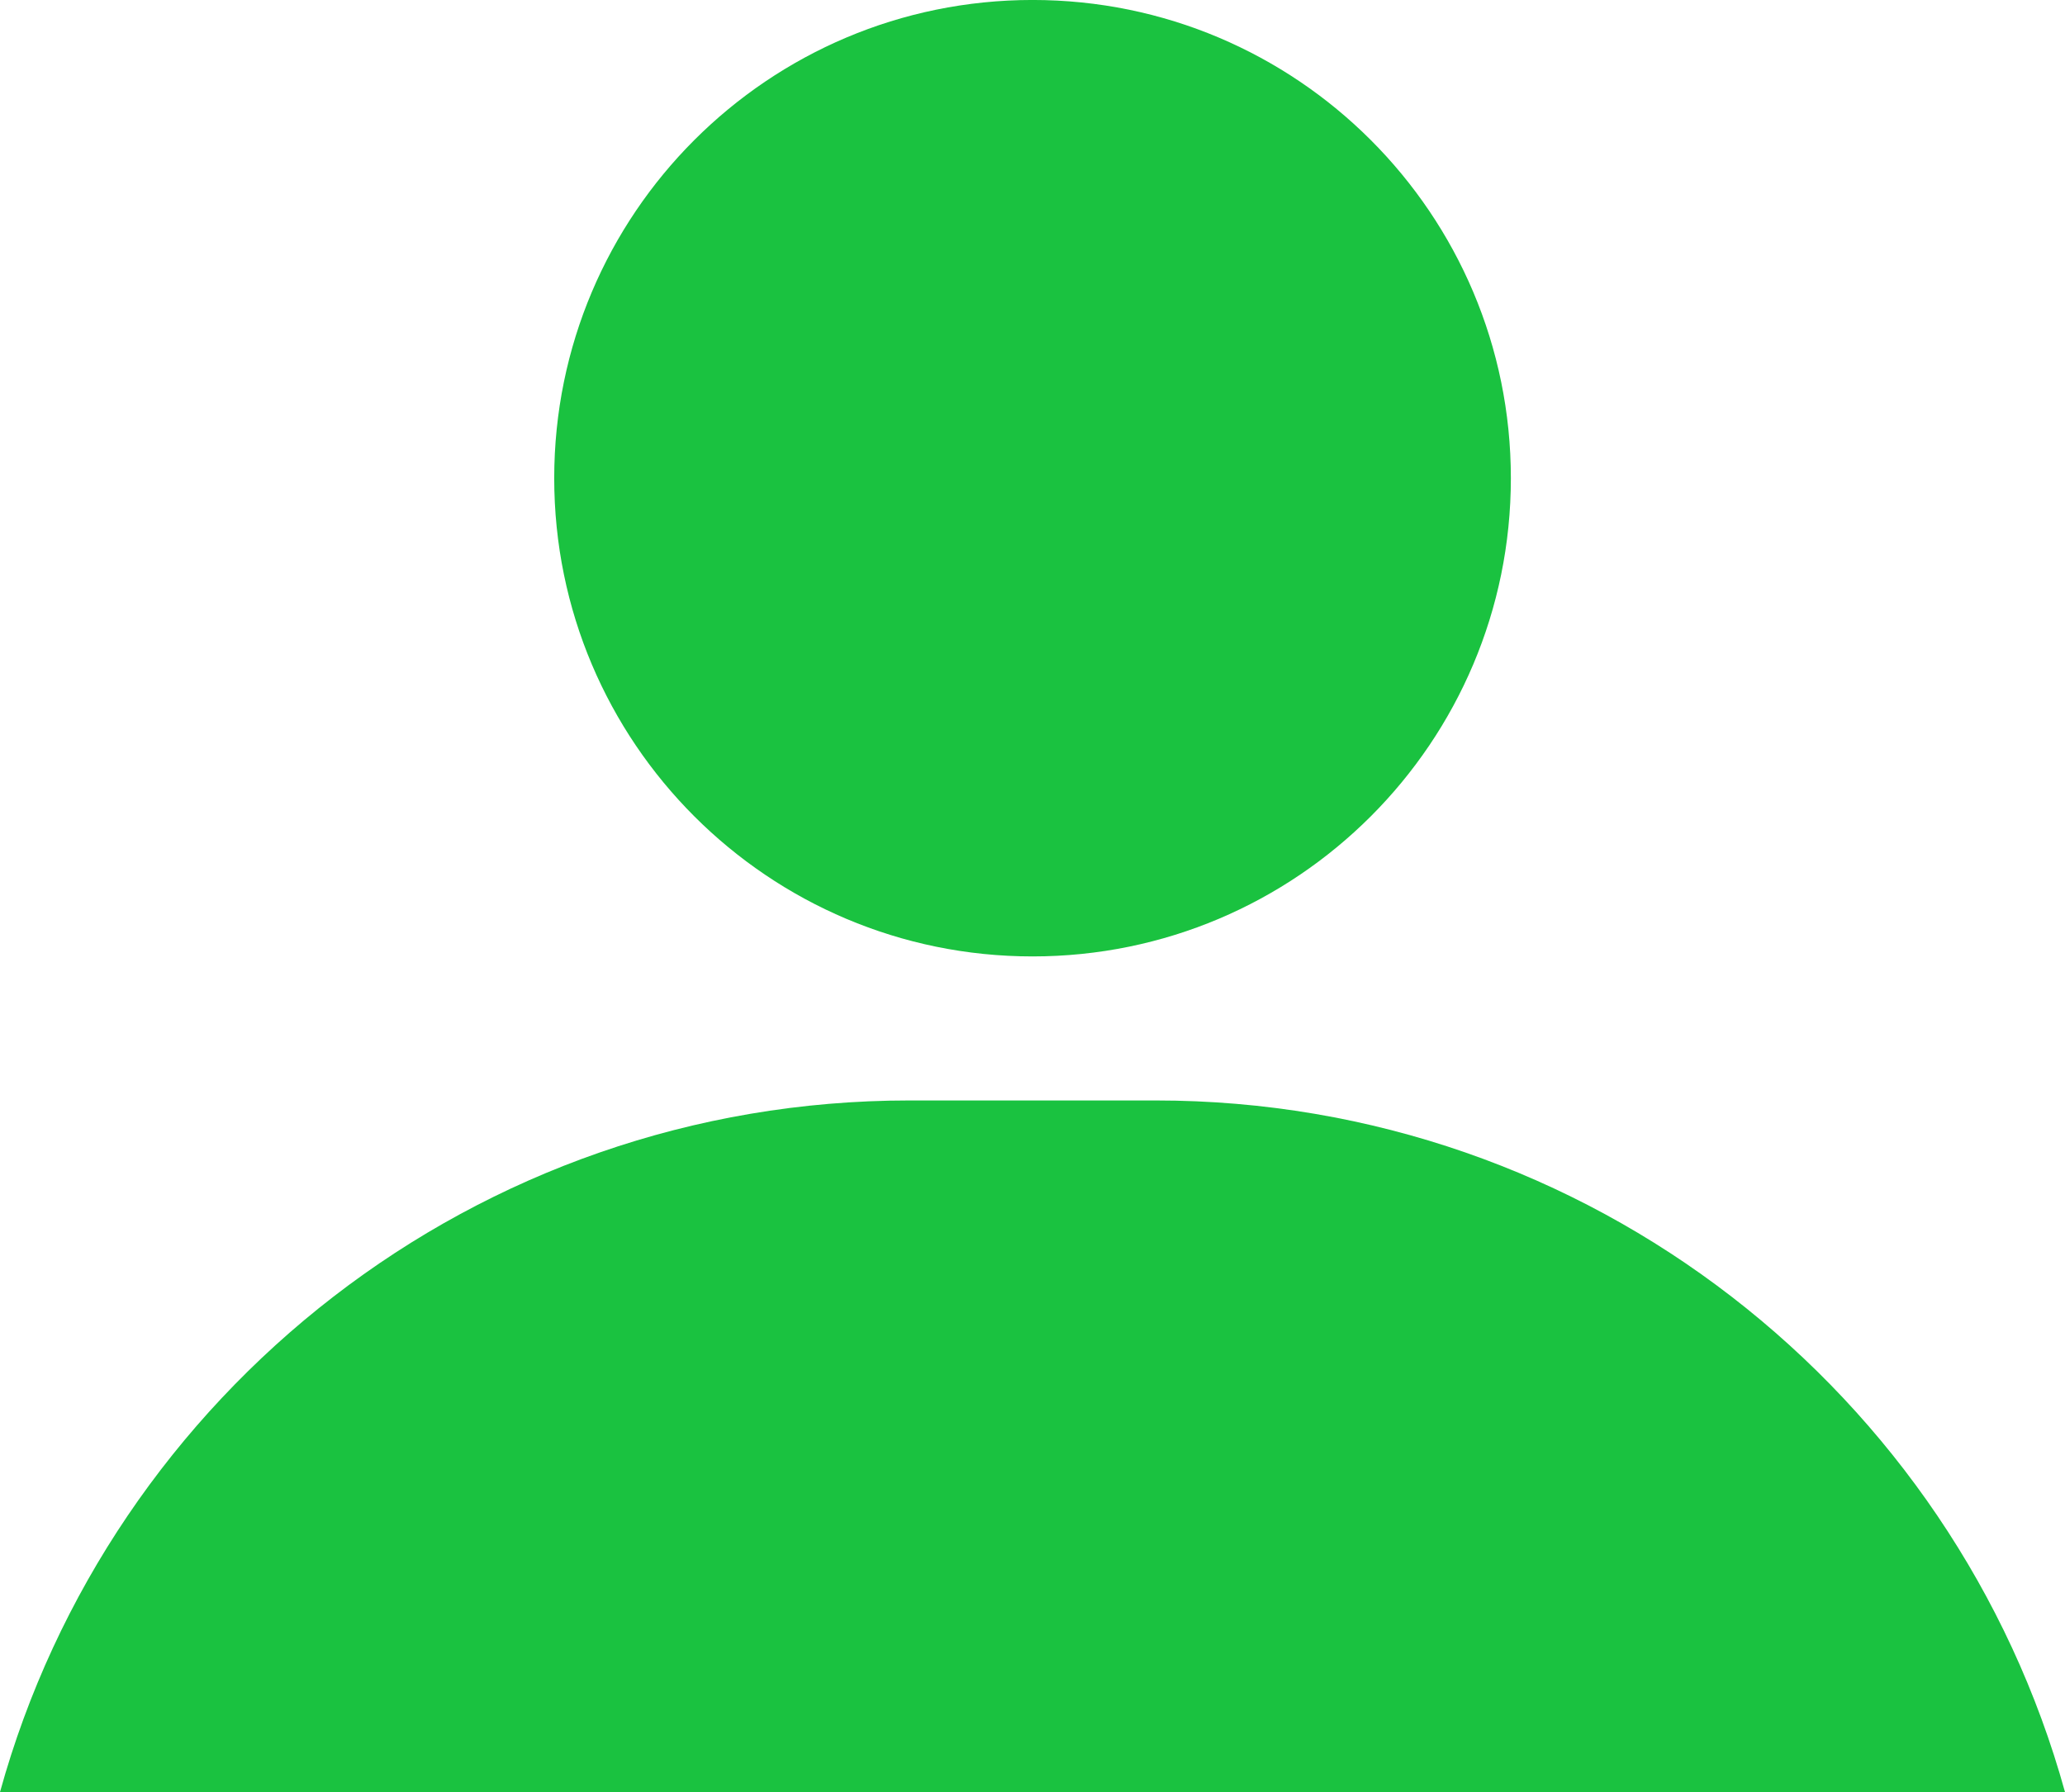 <?xml version="1.0" encoding="UTF-8" standalone="no"?><svg xmlns="http://www.w3.org/2000/svg" xmlns:xlink="http://www.w3.org/1999/xlink" fill="#000000" height="260.4" preserveAspectRatio="xMidYMid meet" version="1" viewBox="0.0 -0.0 300.0 260.4" width="300" zoomAndPan="magnify"><defs><clipPath id="a"><path d="M 0 159 L 300 159 L 300 260.41 L 0 260.41 Z M 0 159"/></clipPath></defs><g><g id="change1_2"><path d="M 150.008 138.98 C 188.387 138.98 219.496 107.867 219.496 69.488 C 219.496 31.109 188.387 -0.004 150.008 -0.004 C 111.629 -0.004 80.516 31.109 80.516 69.488 C 80.516 107.867 111.629 138.98 150.008 138.98" fill="#1ac240"/></g><g clip-path="url(#a)" id="change1_1"><path d="M 167.895 159.91 L 132.117 159.91 C 69.109 159.91 16.016 202.453 0 260.41 L 300 260.41 C 283.984 202.465 230.922 159.91 167.895 159.91" fill="#1ac240"/></g></g></svg>
